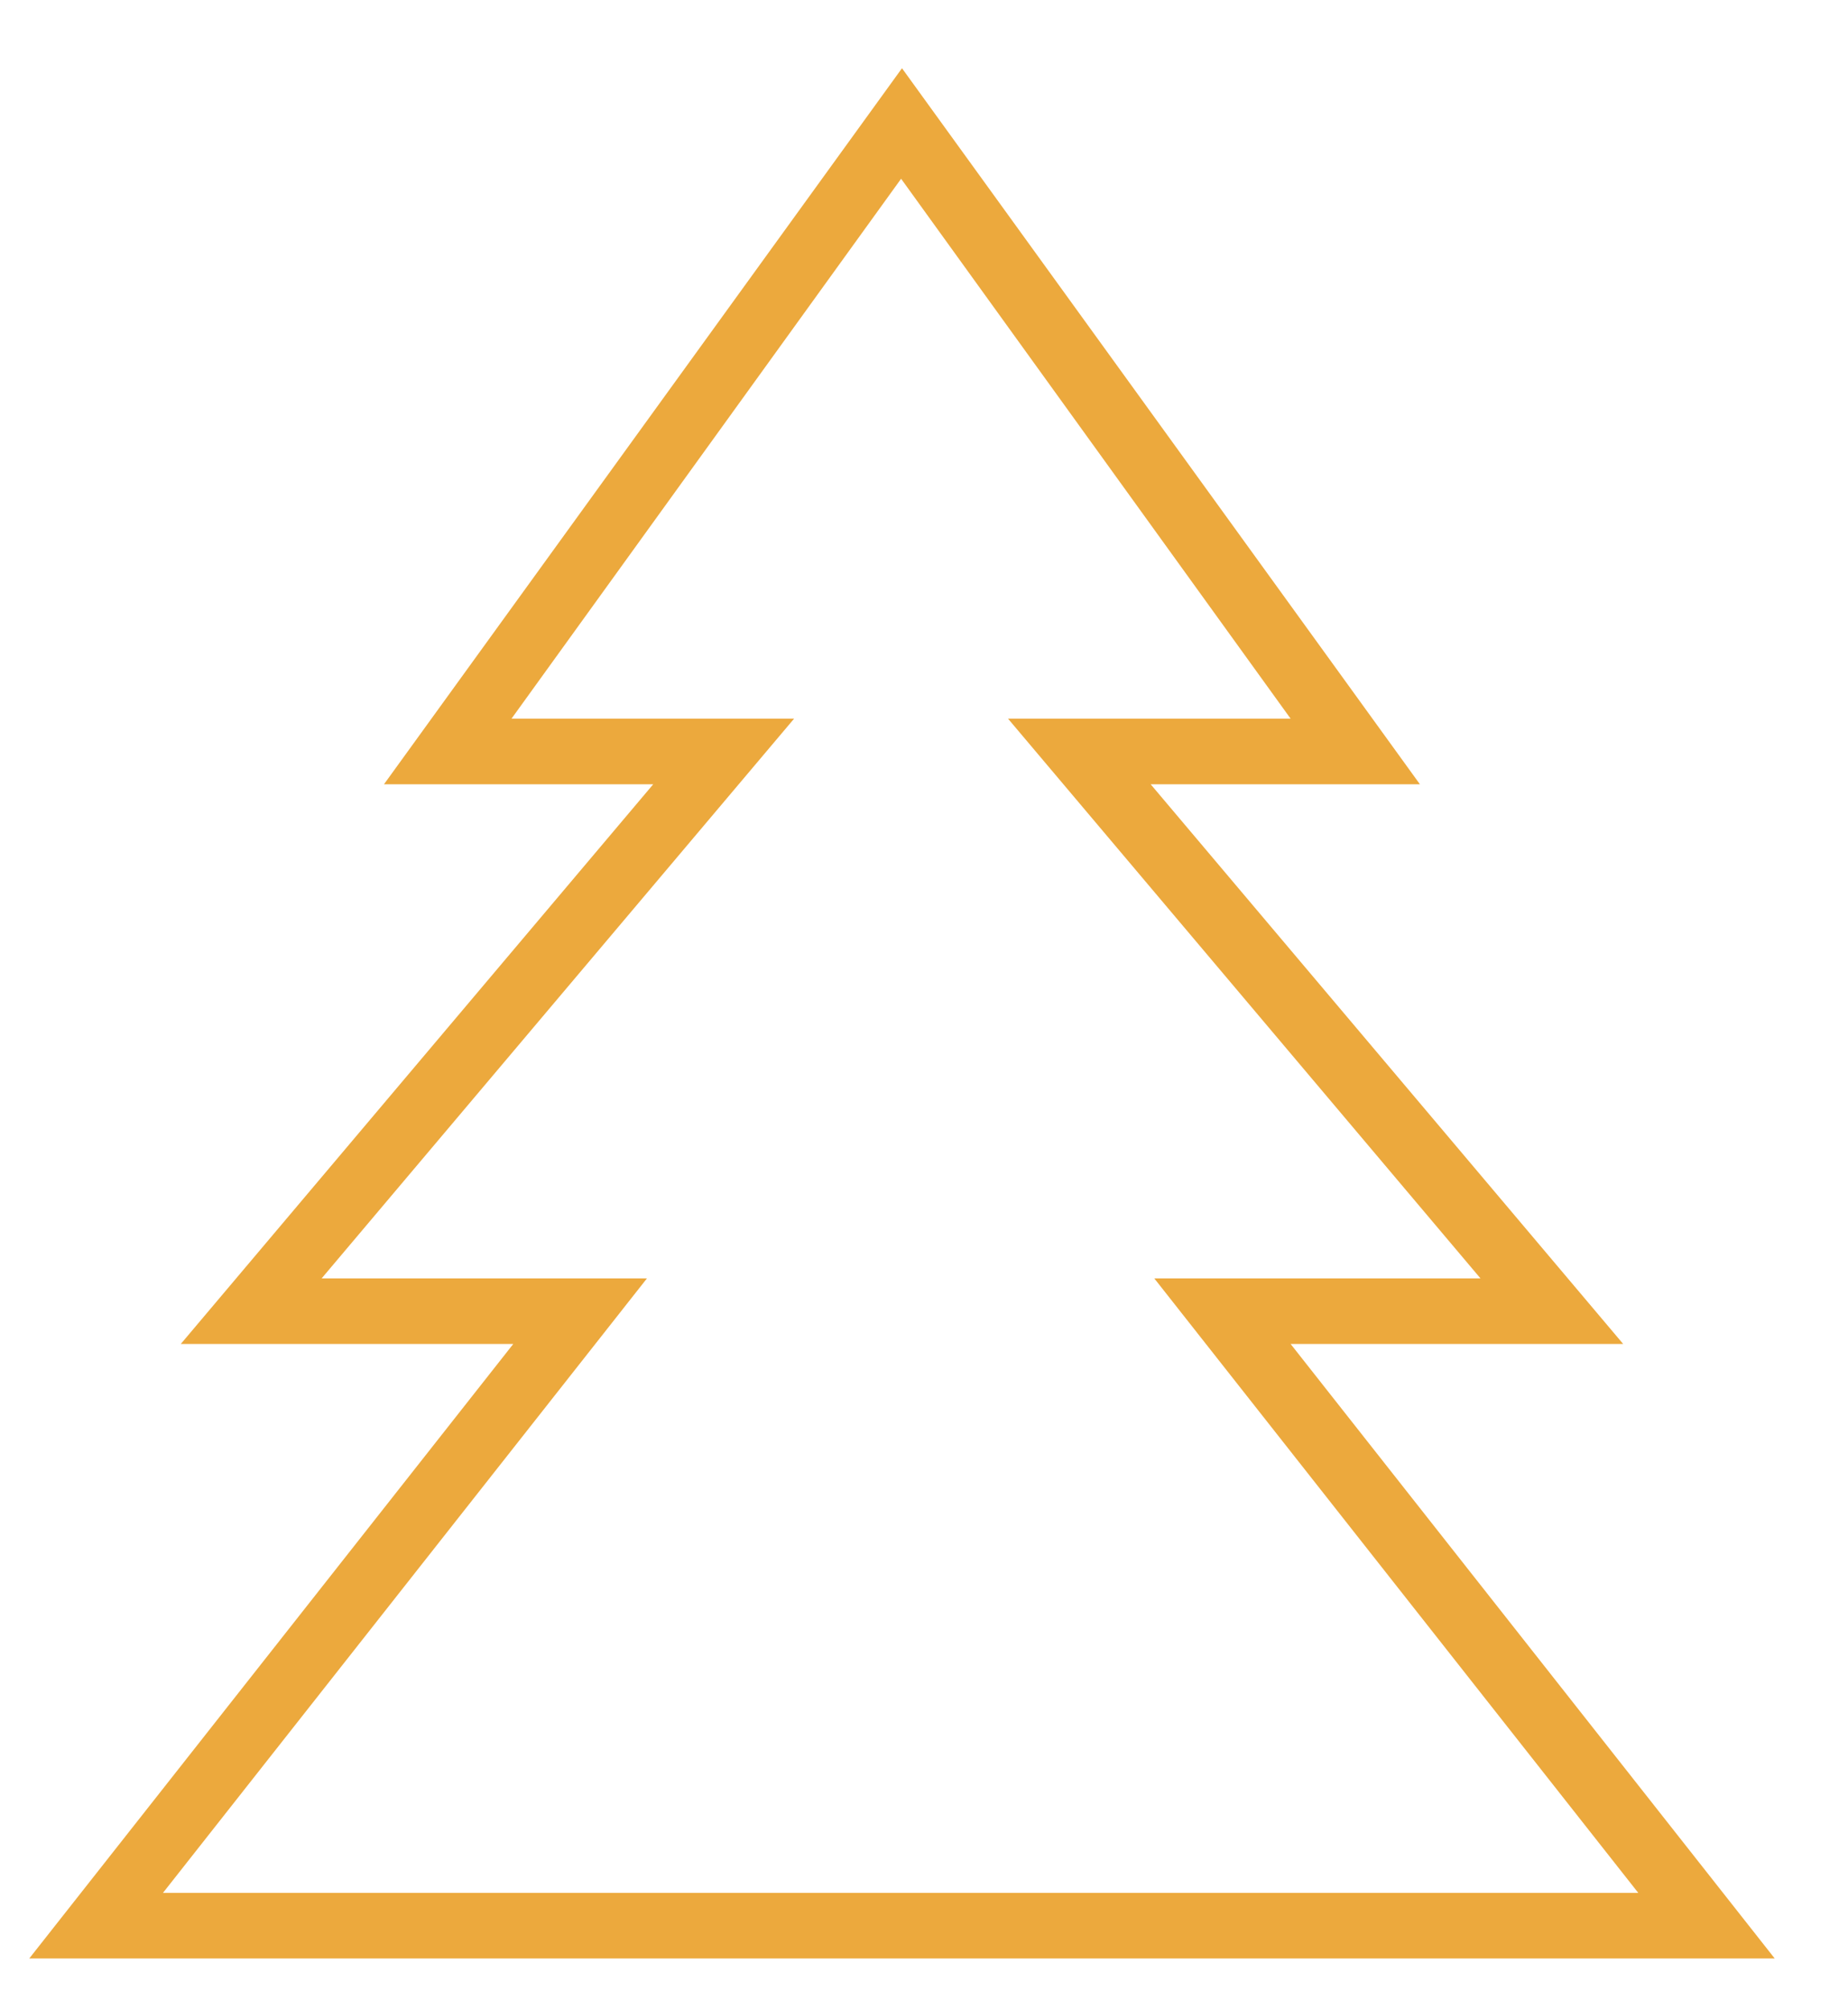 <svg xmlns="http://www.w3.org/2000/svg" width="23" height="25" viewBox="0 0 23 25" fill="none"><path id="Vector" d="M22.088 24.368L16.063 16.722H20.202L14.321 9.758H17.672L11.226 0.849L4.779 9.758H8.13L2.25 16.722H6.388L0.364 24.368H22.077H22.088ZM4.003 15.906L9.883 8.942H6.366L11.215 2.224L16.063 8.942H12.546L18.426 15.906H14.366L20.39 23.552H2.028L8.052 15.906H3.992H4.003Z" fill="#ECA93D"></path></svg>